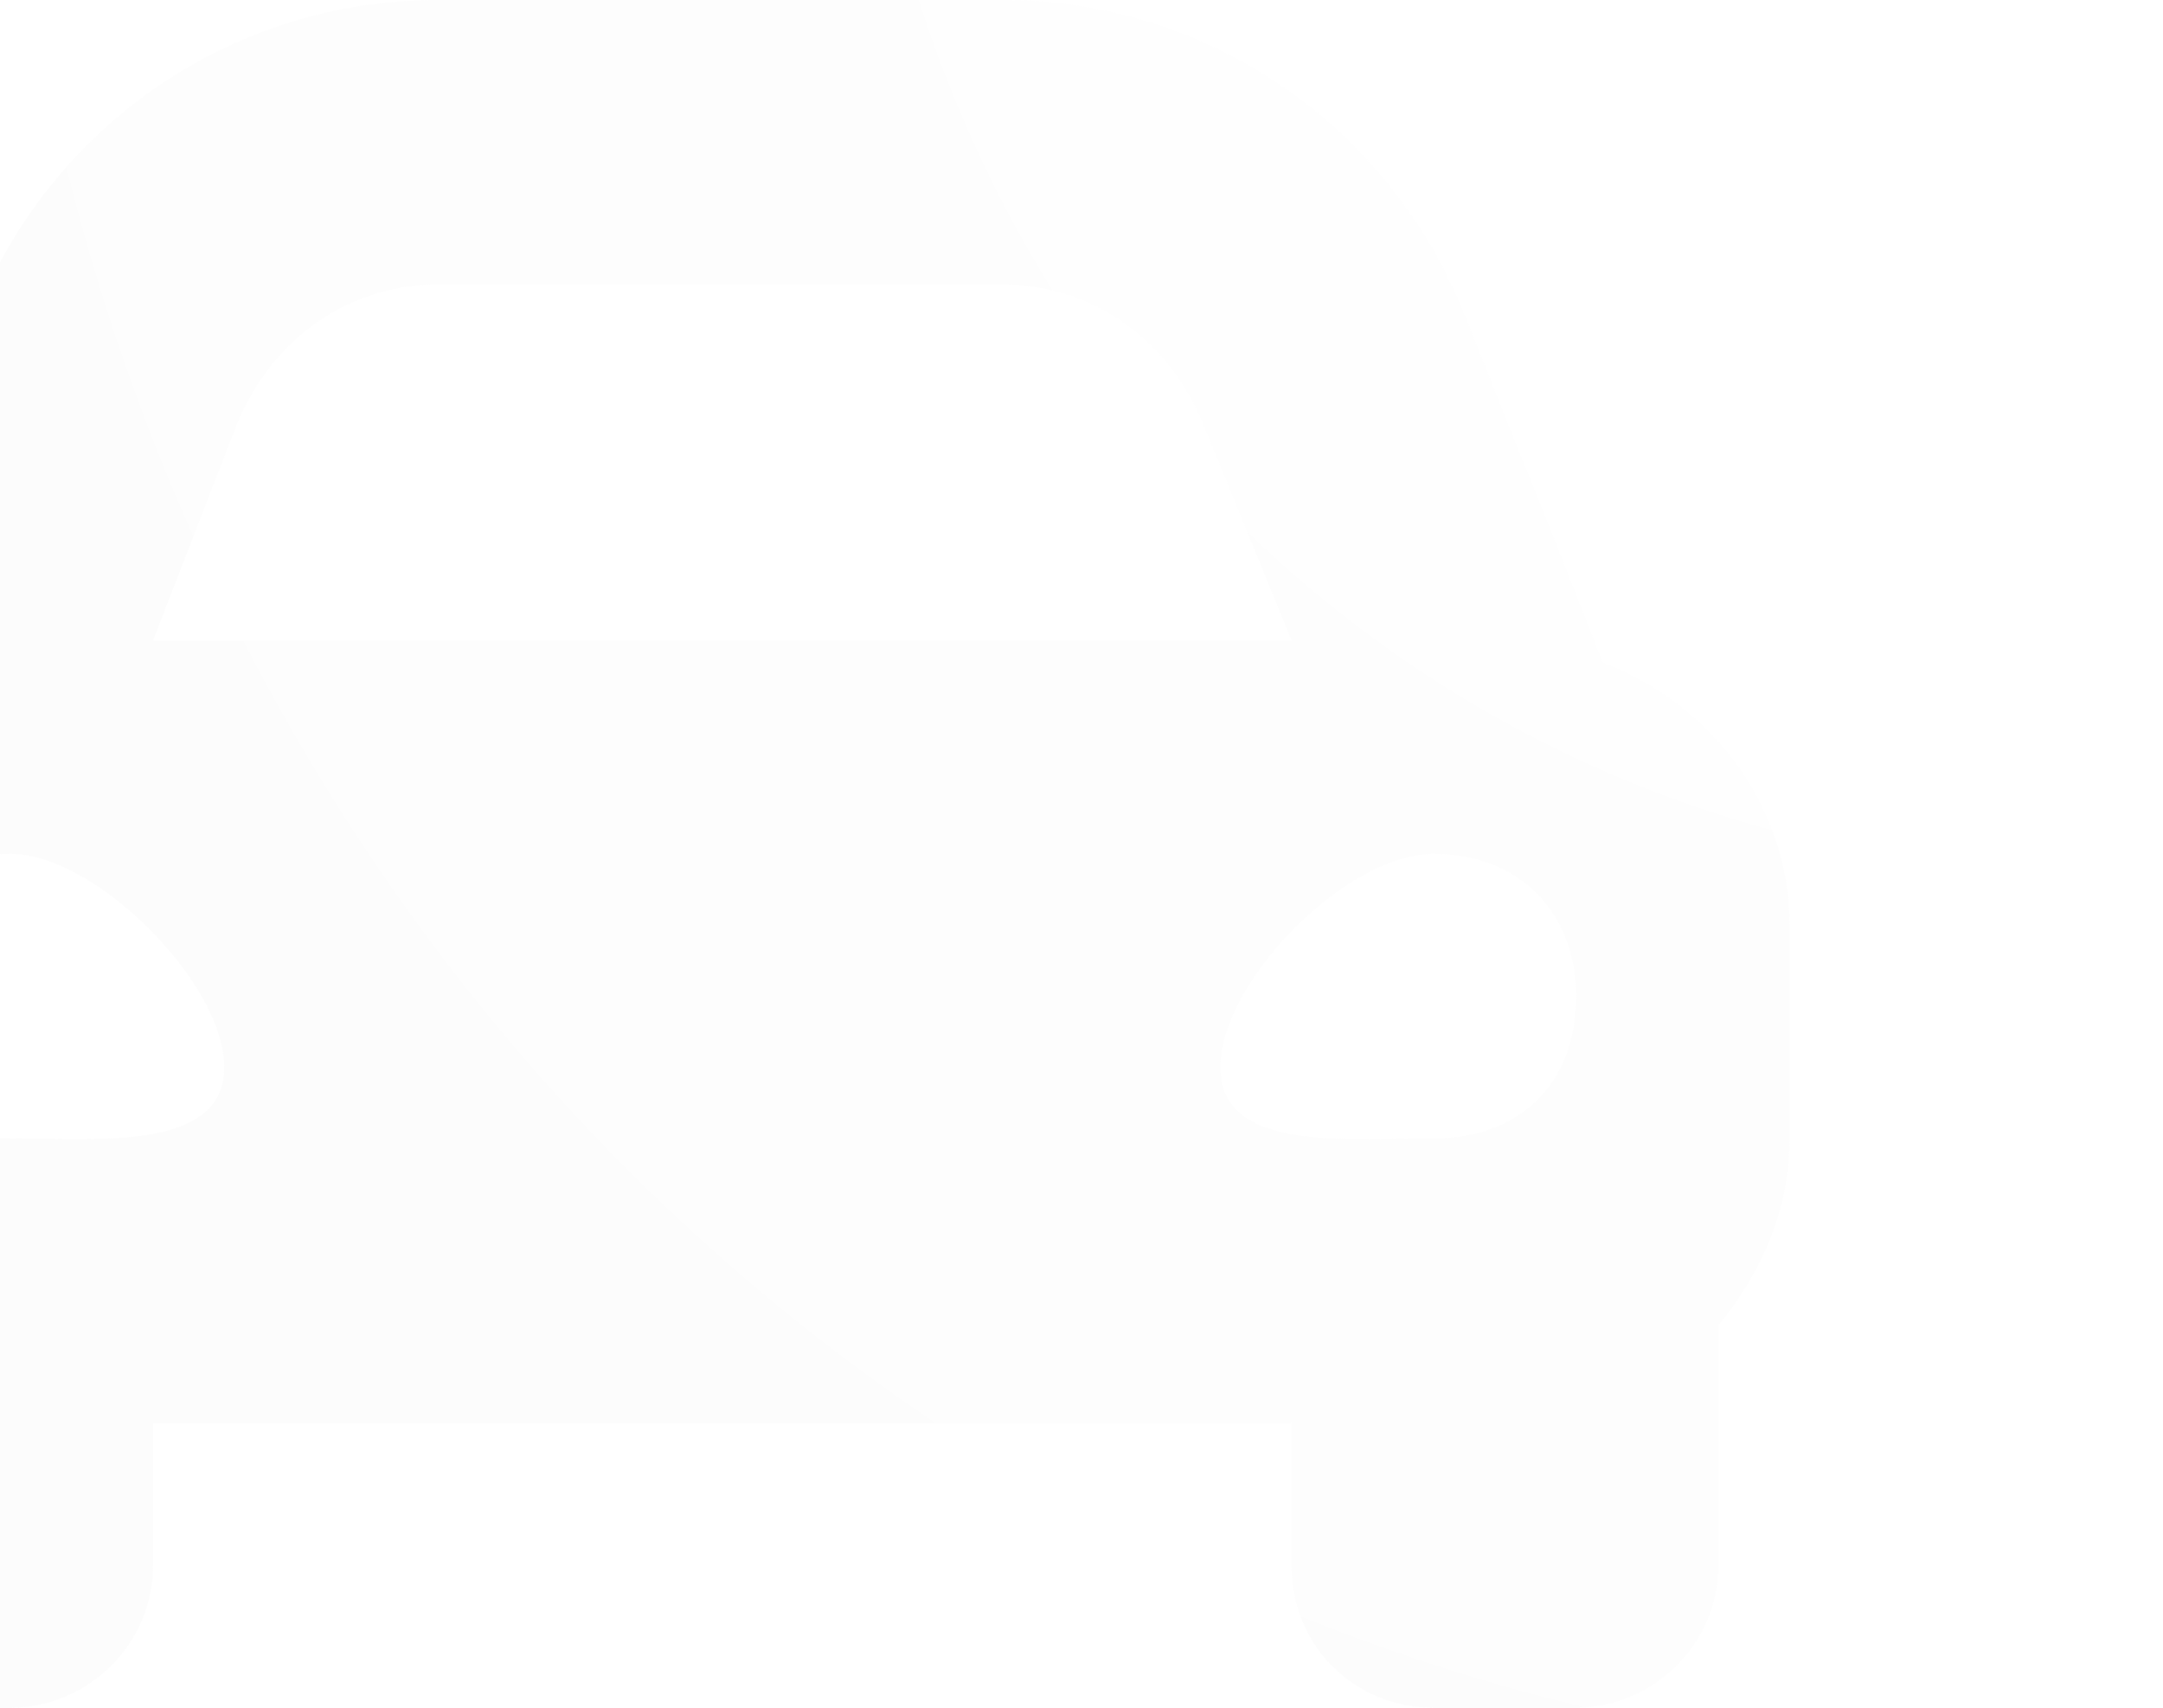 <svg width="57" height="45" viewBox="0 0 57 45" fill="none" xmlns="http://www.w3.org/2000/svg">
<g filter="url(#filter0_bii_6052_1311)">
<path d="M51.328 17.461L50.039 14.18L47.695 8.32C45.703 3.281 40.898 0 35.508 0H20.625C15.234 0 10.43 3.281 8.438 8.32L6.094 14.18L4.805 17.461C1.992 18.516 0 21.211 0 24.375V30C0 31.992 0.703 33.633 1.875 34.922V41.25C1.875 43.359 3.516 45 5.625 45H9.375C11.367 45 13.125 43.359 13.125 41.25V37.5H43.125V41.25C43.125 43.359 44.766 45 46.875 45H50.625C52.617 45 54.375 43.359 54.375 41.25V34.922C55.43 33.633 56.25 31.992 56.25 30V24.375C56.25 21.211 54.141 18.516 51.328 17.461ZM15.352 11.133C16.289 8.906 18.281 7.5 20.625 7.5H35.508C37.852 7.5 39.844 8.906 40.781 11.133L43.125 16.875H13.125L15.352 11.133ZM9.375 30C7.031 30 5.625 28.594 5.625 26.25C5.625 24.023 7.031 22.5 9.375 22.5C11.602 22.5 15 25.898 15 28.125C15 30.352 11.602 30 9.375 30ZM46.875 30C44.531 30 41.25 30.352 41.25 28.125C41.25 25.898 44.531 22.5 46.875 22.5C49.102 22.5 50.625 24.023 50.625 26.25C50.625 28.594 49.102 30 46.875 30Z" fill="url(#paint0_radial_6052_1311)" fill-opacity="0.4"/>
</g>
<defs>
<filter id="filter0_bii_6052_1311" x="-18.182" y="-18.182" width="92.614" height="81.364" filterUnits="userSpaceOnUse" color-interpolation-filters="sRGB">
<feFlood flood-opacity="0" result="BackgroundImageFix"/>
<feGaussianBlur in="BackgroundImageFix" stdDeviation="9.091"/>
<feComposite in2="SourceAlpha" operator="in" result="effect1_backgroundBlur_6052_1311"/>
<feBlend mode="normal" in="SourceGraphic" in2="effect1_backgroundBlur_6052_1311" result="shape"/>
<feColorMatrix in="SourceAlpha" type="matrix" values="0 0 0 0 0 0 0 0 0 0 0 0 0 0 0 0 0 0 127 0" result="hardAlpha"/>
<feOffset dx="-9.091" dy="9.091"/>
<feGaussianBlur stdDeviation="4.545"/>
<feComposite in2="hardAlpha" operator="arithmetic" k2="-1" k3="1"/>
<feColorMatrix type="matrix" values="0 0 0 0 1 0 0 0 0 1 0 0 0 0 1 0 0 0 0.15 0"/>
<feBlend mode="normal" in2="shape" result="effect2_innerShadow_6052_1311"/>
<feColorMatrix in="SourceAlpha" type="matrix" values="0 0 0 0 0 0 0 0 0 0 0 0 0 0 0 0 0 0 127 0" result="hardAlpha"/>
<feOffset dy="-9.091"/>
<feGaussianBlur stdDeviation="4.545"/>
<feComposite in2="hardAlpha" operator="arithmetic" k2="-1" k3="1"/>
<feColorMatrix type="matrix" values="0 0 0 0 0.208 0 0 0 0 0.616 0 0 0 0 0.996 0 0 0 1 0"/>
<feBlend mode="normal" in2="effect2_innerShadow_6052_1311" result="effect3_innerShadow_6052_1311"/>
</filter>
<radialGradient id="paint0_radial_6052_1311" cx="0" cy="0" r="1" gradientUnits="userSpaceOnUse" gradientTransform="translate(65.572 -10) rotate(132.557) scale(81.757 81.462)">
<stop stop-color="white"/>
<stop offset="1" stop-color="#F6F6F6"/>
</radialGradient>
</defs>
</svg>
